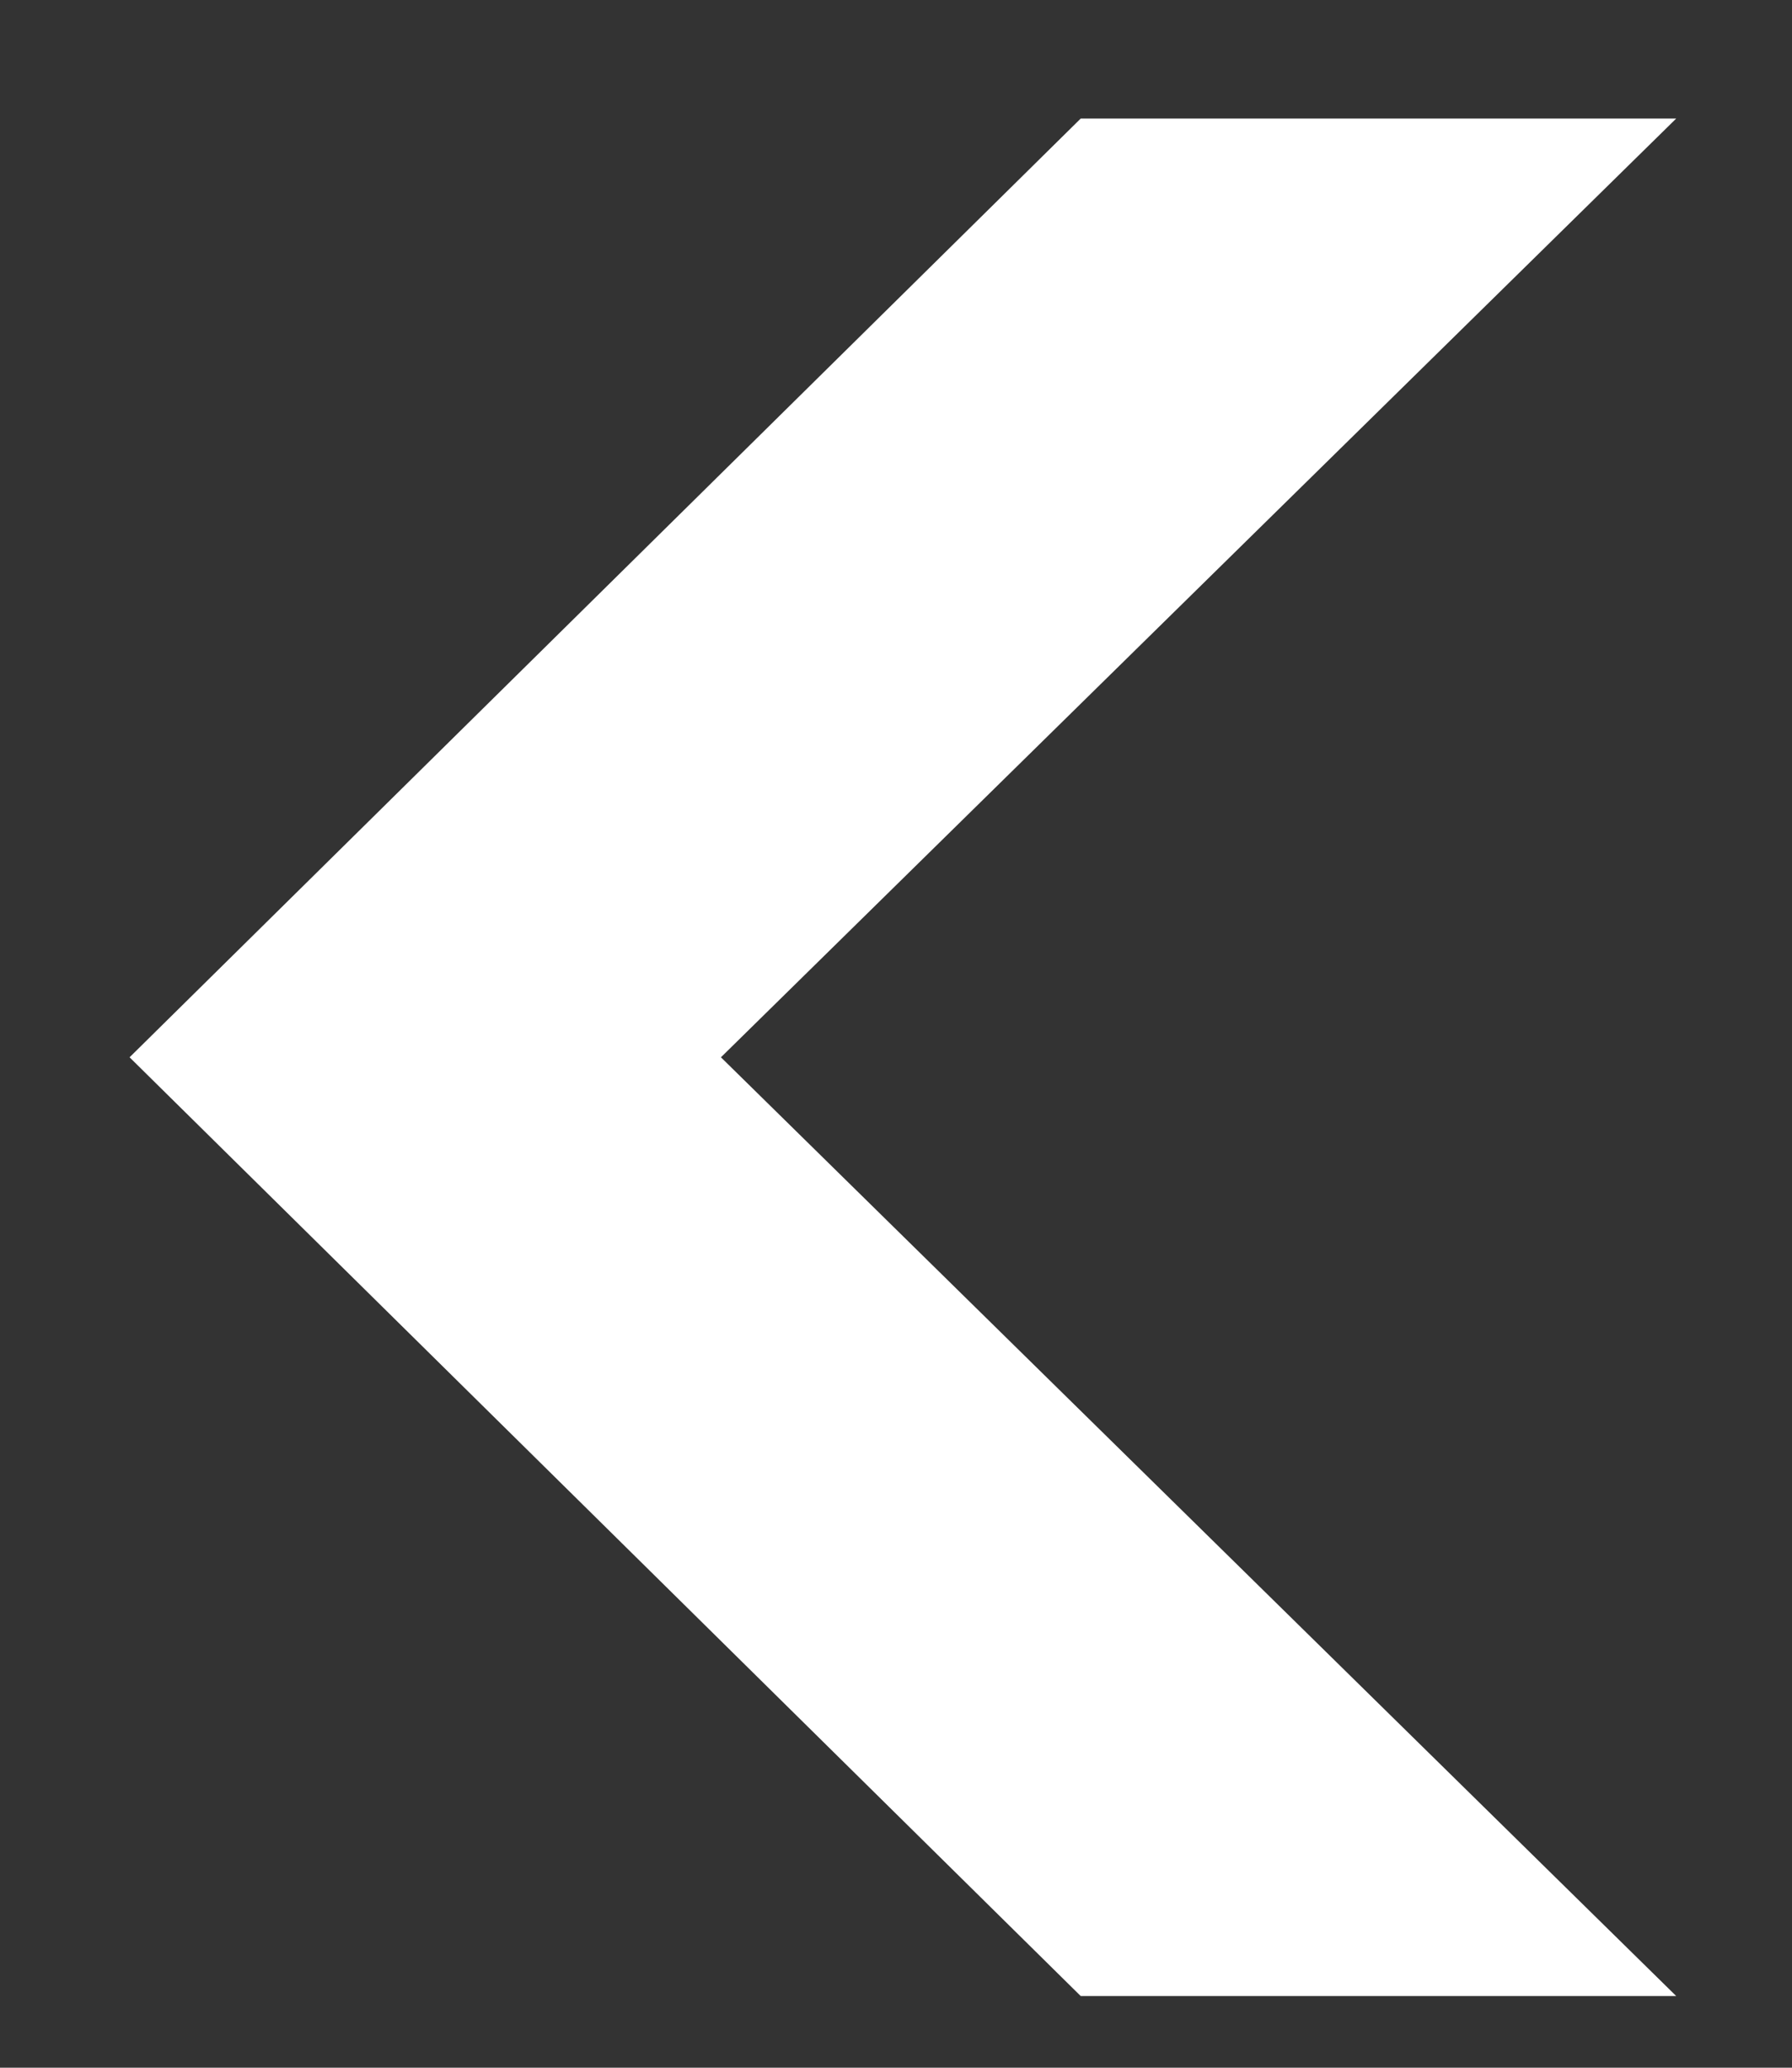 <svg width="13" height="15" viewBox="0 0 13 15" fill="none" xmlns="http://www.w3.org/2000/svg">
<rect x="0" y="0" width="13" height="15" fill="#333333" stroke="none"/>
<path d="M7.84 14.48L0.94 7.67L7.84 0.86H12.16L5.23 7.67L12.16 14.48H7.84Z" fill="white"/>
</svg>
